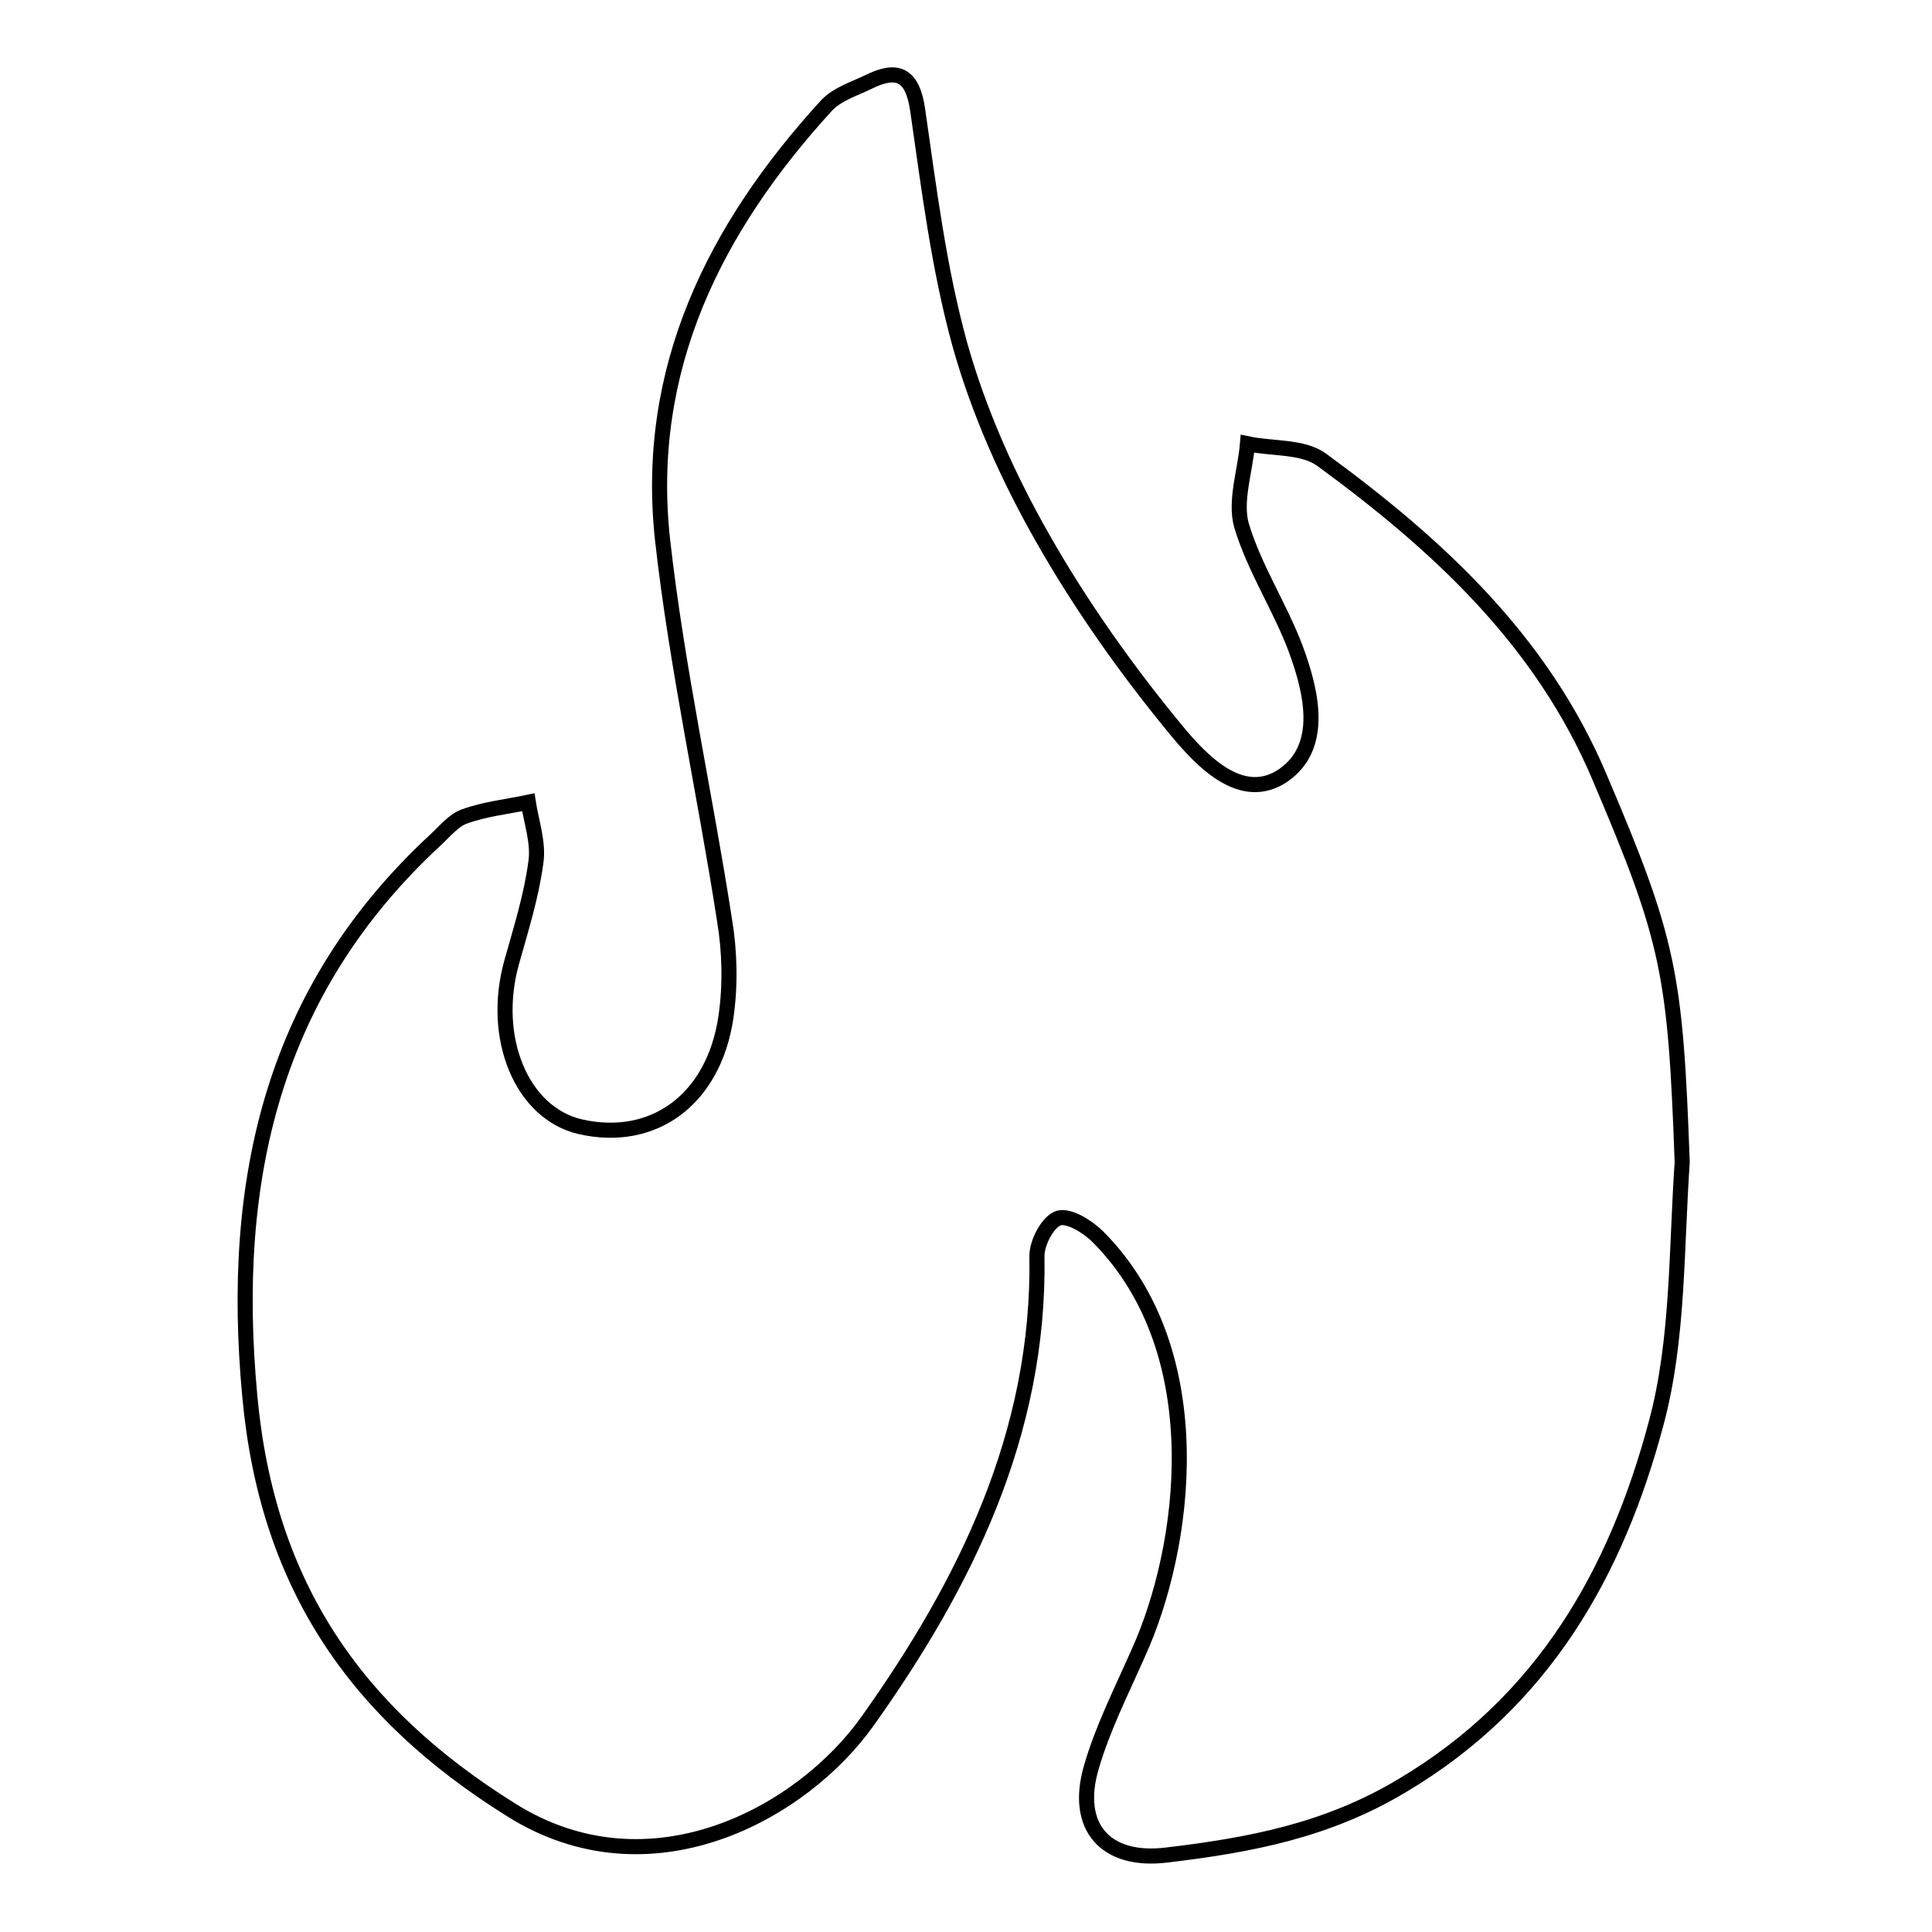 <?xml version="1.0" encoding="utf-8"?>
<!-- Svg Vector Icons : http://www.onlinewebfonts.com/icon -->
<!DOCTYPE svg PUBLIC "-//W3C//DTD SVG 1.1//EN" "http://www.w3.org/Graphics/SVG/1.1/DTD/svg11.dtd">
<svg version="1.1" xmlns="http://www.w3.org/2000/svg" xmlns:xlink="http://www.w3.org/1999/xlink" x="0px" y="0px" viewBox="0 0 256 256" enable-background="new 0 0 256 256" xml:space="preserve">
<g><g><path stroke-width="2" fill-opacity="0" stroke="#000000"  d="M219.5,188.4c-5.3,20-15,37.1-33.7,48.2c-10,6-20.3,7.9-31.2,9.2c-8.1,1-12.3-3.7-10-11.6c1.5-5.2,4-10.1,6.2-15.1c6.3-13.8,10-39.8-5.3-55.2c-1.3-1.3-3.8-2.9-5.2-2.5c-1.4,0.4-2.9,3.2-2.9,5c0.4,23.6-9.6,43.6-22.4,61.6c-8.7,12.3-28.9,23.4-47.3,11.8c-20.5-12.8-32.3-29.7-34.6-54.8c-2.7-28.8,3.1-53.8,24.6-73.7c1.2-1.1,2.4-2.6,3.8-3.1c2.7-1,5.7-1.3,8.5-1.9c0.4,2.6,1.4,5.4,1,8c-0.6,4.5-2,8.9-3.2,13.2c-2.8,10,1.3,20,9.1,21.8c9.7,2.2,17.7-3.6,19.3-14.6c0.6-4.2,0.5-8.6-0.2-12.8c-2.6-16.8-6.3-33.4-8.2-50.3c-2.5-22.7,6.9-41.4,21.7-57.6c1.4-1.5,3.6-2.2,5.5-3.1c3.8-1.9,5.9-1.2,6.6,3.7c1.5,10.4,2.8,21,5.6,31.1c2.5,8.9,6.4,17.6,10.9,25.5c5.1,9,11.2,17.6,17.8,25.6c3.4,4.1,8.7,9.7,14.2,5.9c5.4-3.8,3.7-11,1.6-16.7c-2.1-5.6-5.5-10.7-7.2-16.4c-0.9-3.2,0.5-7.2,0.8-10.8c3.3,0.7,7.3,0.3,9.8,2.1c15.3,11.2,29.2,23.9,36.9,42.2c9.2,21.6,10,26,10.9,50.9C222.1,165.7,222.4,177.5,219.5,188.4z"/></g></g>
</svg>